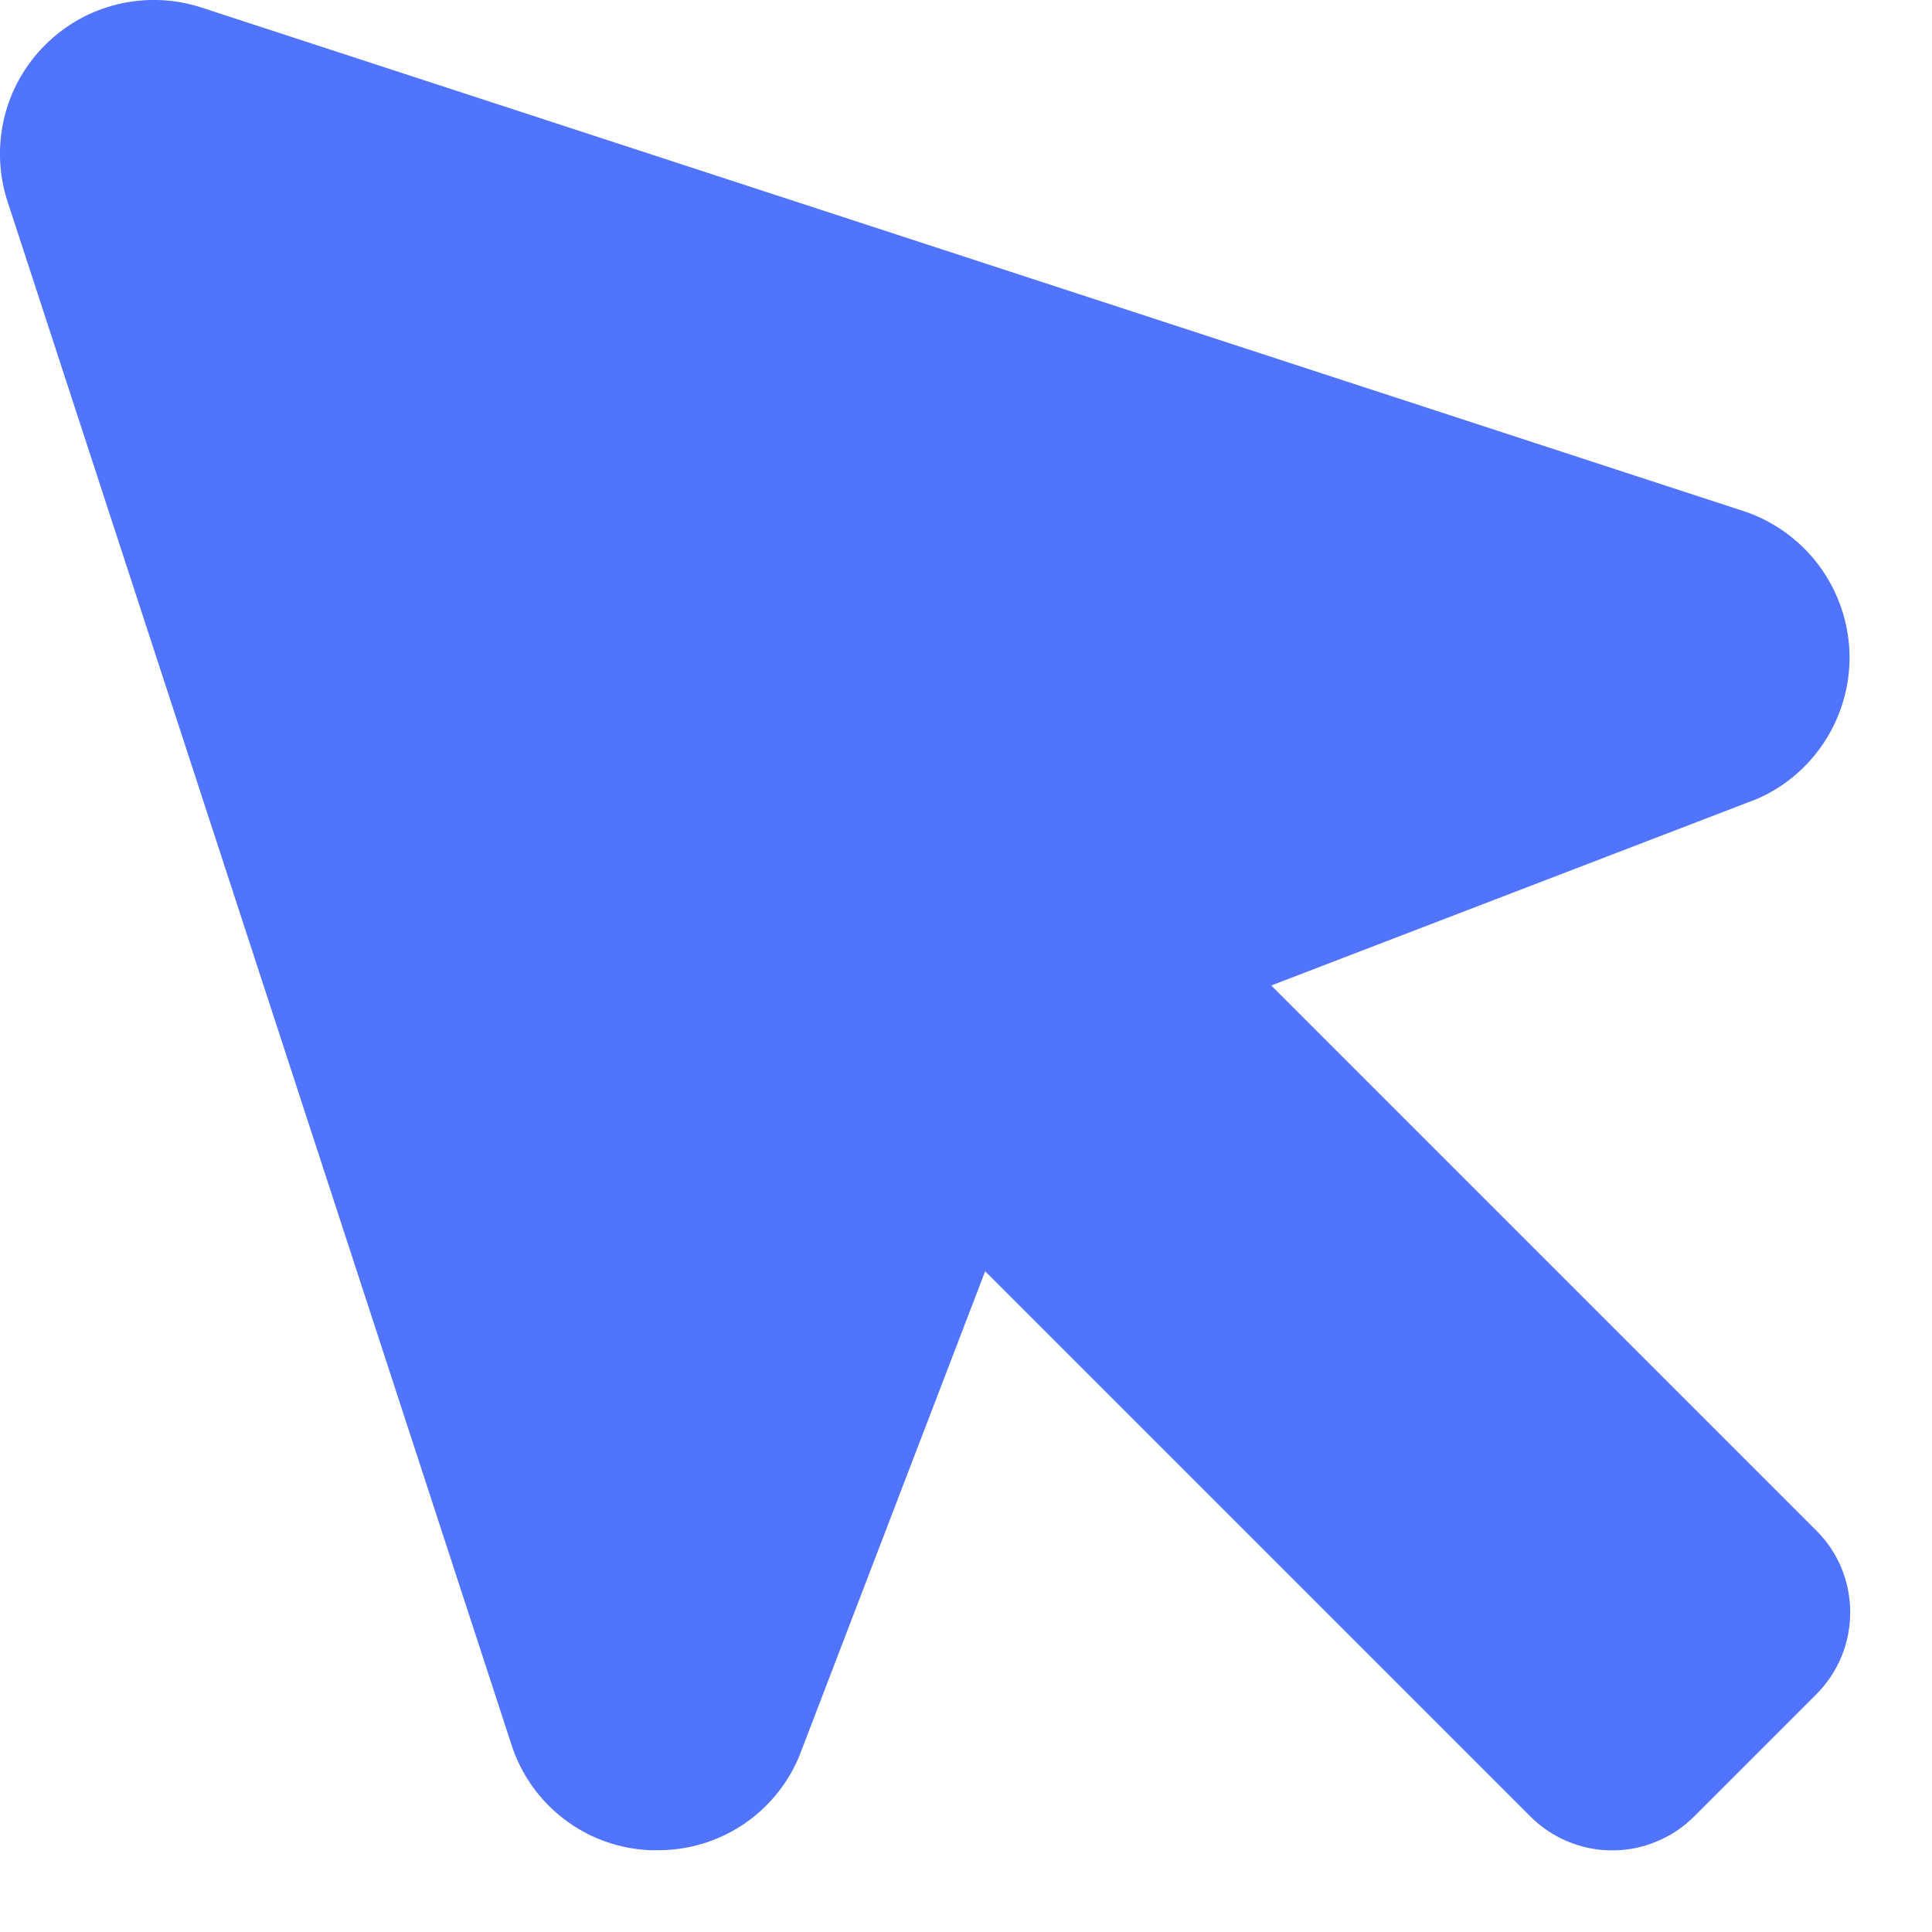 <svg width="12" height="12" viewBox="0 0 12 12" fill="none" xmlns="http://www.w3.org/2000/svg">
<path d="M11.282 10.523L10.523 11.282C10.456 11.349 10.377 11.402 10.289 11.438C10.202 11.475 10.108 11.493 10.014 11.493C9.919 11.493 9.826 11.475 9.738 11.438C9.651 11.402 9.572 11.349 9.505 11.282L6.119 7.896L4.968 10.898L4.96 10.918C4.887 11.089 4.764 11.235 4.609 11.337C4.453 11.439 4.271 11.493 4.085 11.492H4.039C3.845 11.484 3.658 11.417 3.504 11.299C3.349 11.181 3.235 11.019 3.176 10.834L0.047 1.252C-0.008 1.084 -0.015 0.904 0.026 0.733C0.067 0.561 0.155 0.404 0.28 0.28C0.404 0.155 0.561 0.067 0.733 0.026C0.904 -0.015 1.084 -0.008 1.252 0.047L10.834 3.176C11.017 3.237 11.177 3.353 11.294 3.507C11.41 3.661 11.477 3.846 11.487 4.039C11.496 4.232 11.446 4.423 11.345 4.587C11.243 4.752 11.095 4.882 10.918 4.96L10.898 4.968L7.896 6.121L11.282 9.507C11.417 9.641 11.492 9.824 11.492 10.015C11.492 10.205 11.417 10.388 11.282 10.523Z" fill="#5174FF"/>
</svg>
